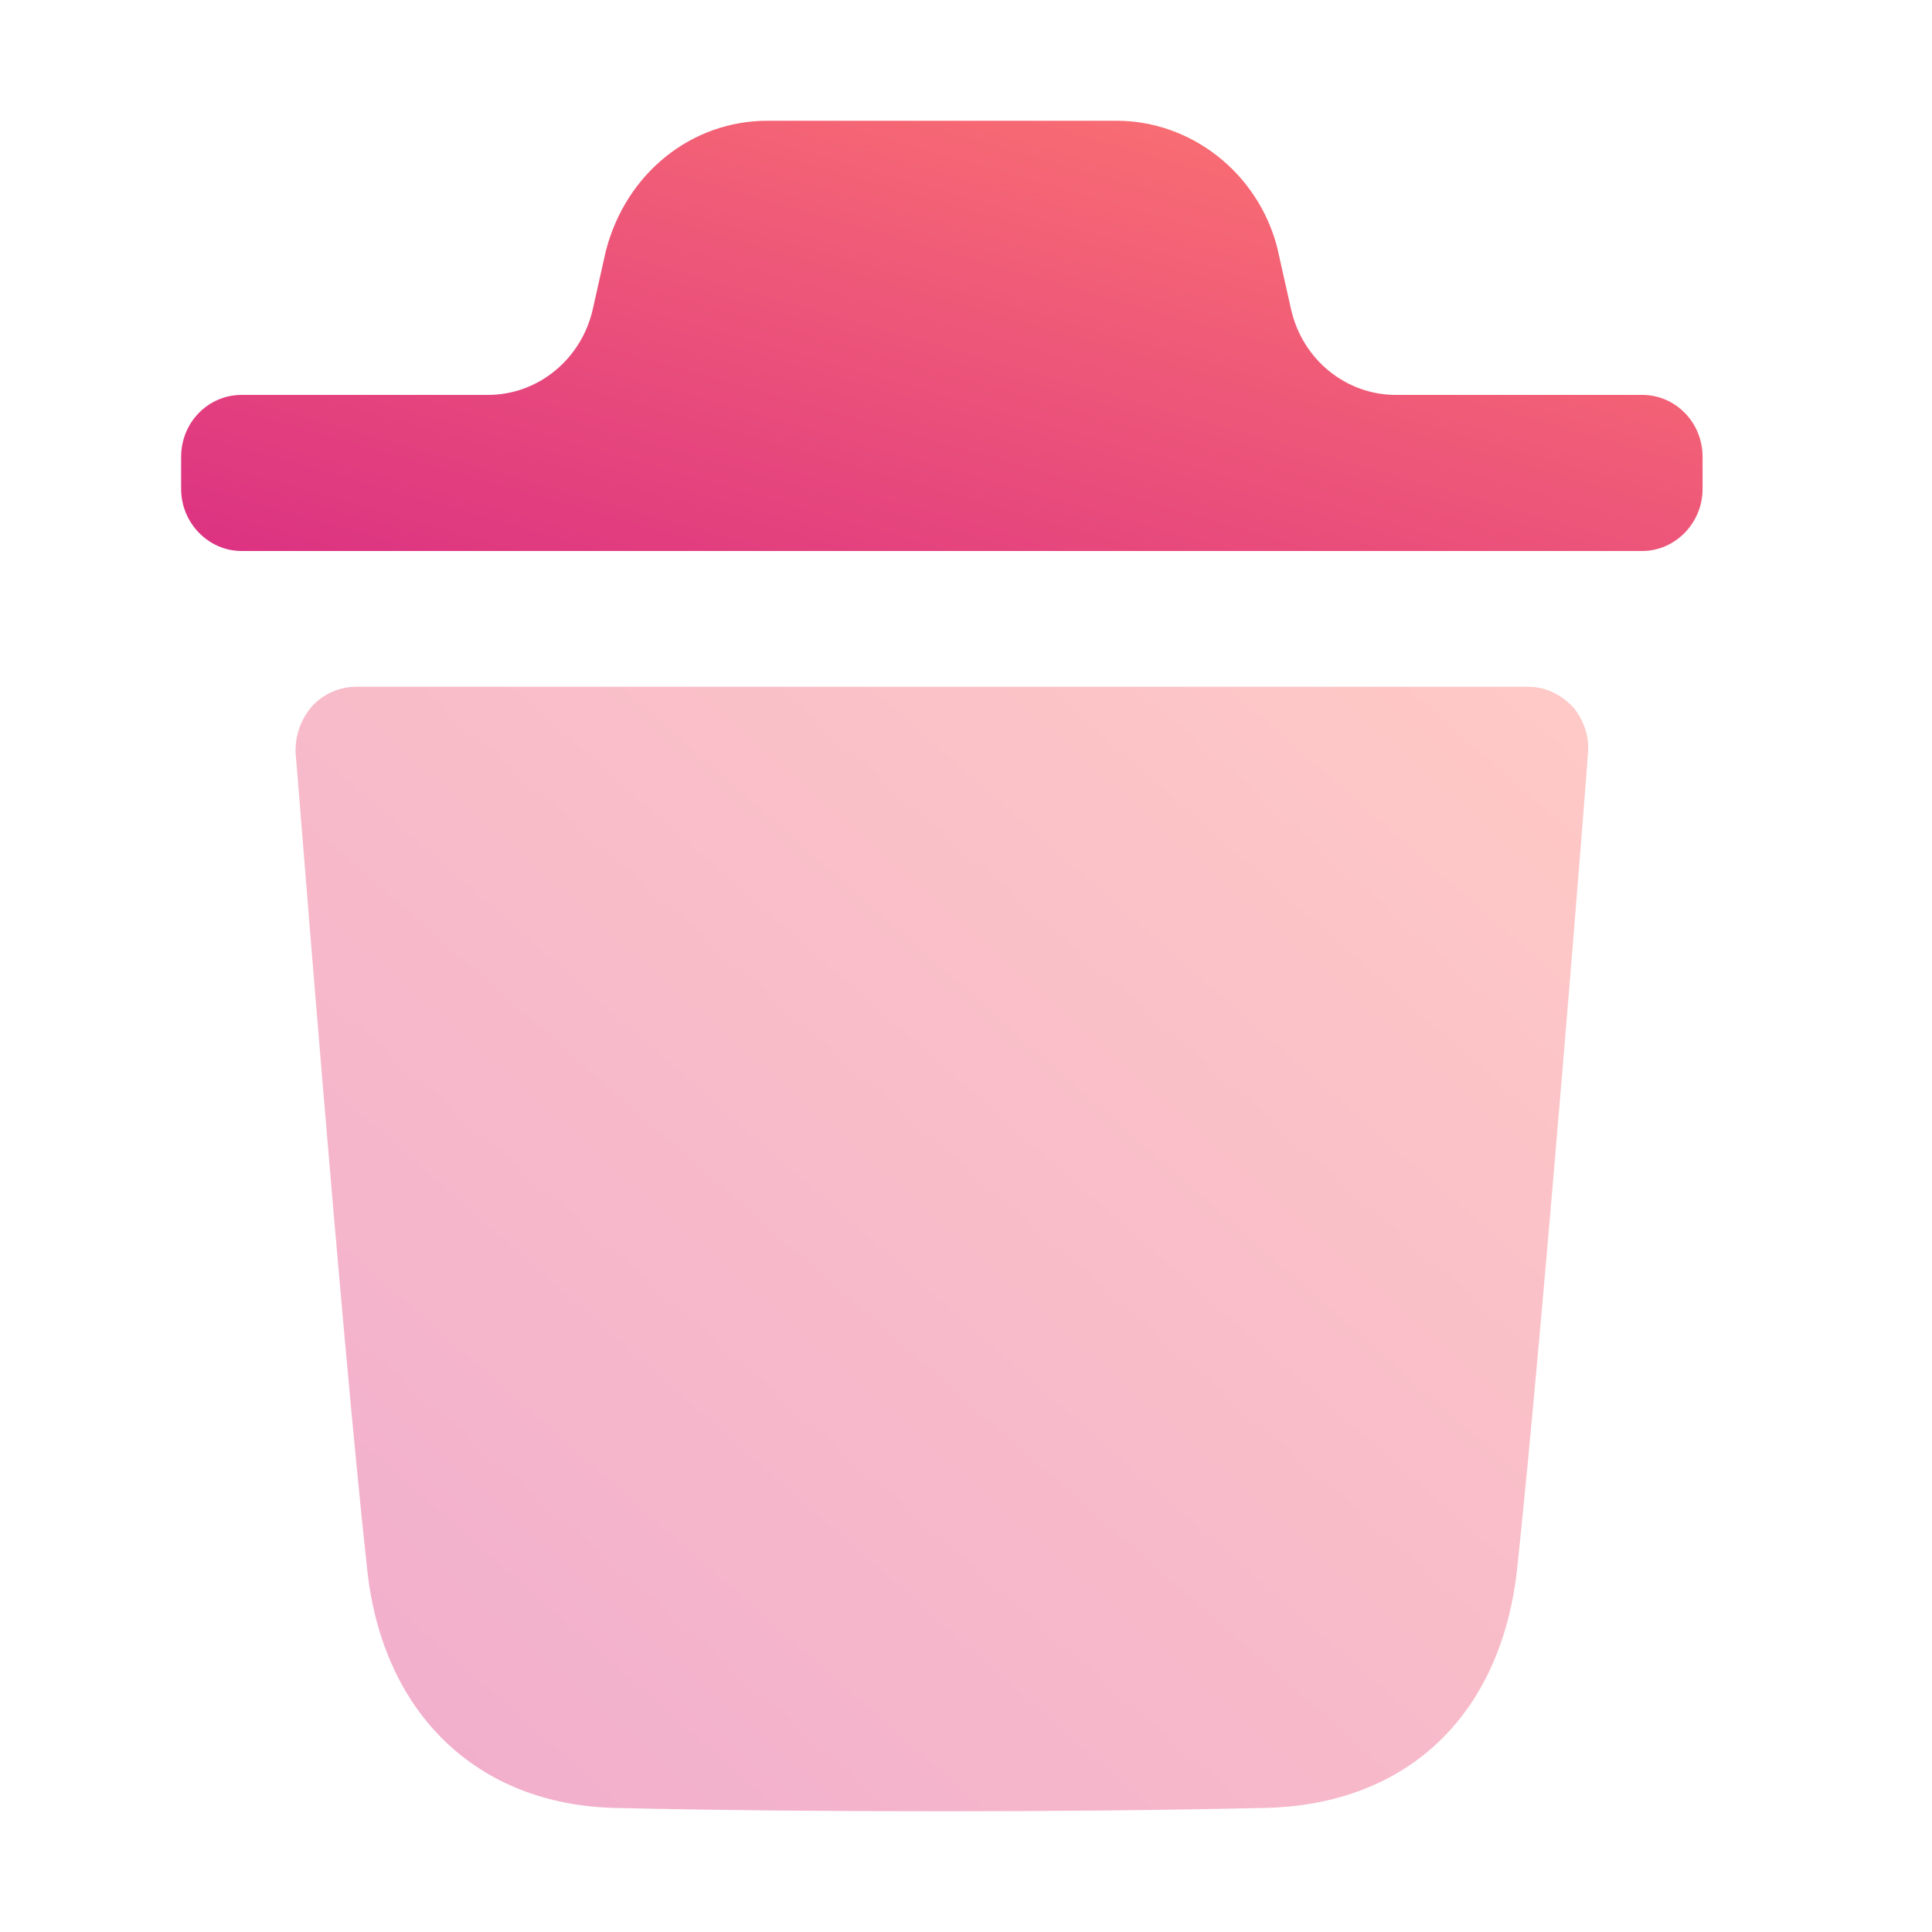 <svg width="32" height="32" viewBox="0 0 32 32" fill="none" xmlns="http://www.w3.org/2000/svg">
<path opacity="0.4" d="M26.301 12.484C26.301 12.579 25.554 22.016 25.128 25.988C24.861 28.425 23.29 29.903 20.933 29.945C19.122 29.986 17.35 30 15.605 30C13.754 30 11.943 29.986 10.185 29.945C7.907 29.891 6.334 28.383 6.081 25.988C5.643 22.002 4.91 12.579 4.897 12.484C4.883 12.197 4.976 11.924 5.164 11.703C5.349 11.498 5.616 11.375 5.896 11.375H25.315C25.594 11.375 25.847 11.498 26.047 11.703C26.234 11.924 26.328 12.197 26.301 12.484" fill="url(#paint0_linear_5_77)"/>
<path d="M28.2 7.568C28.2 6.992 27.747 6.541 27.202 6.541H23.12C22.289 6.541 21.568 5.951 21.383 5.118L21.154 4.097C20.834 2.864 19.73 2 18.491 2H12.711C11.458 2 10.365 2.864 10.033 4.164L9.819 5.119C9.632 5.951 8.911 6.541 8.081 6.541H3.999C3.453 6.541 3 6.992 3 7.568V8.1C3 8.661 3.453 9.126 3.999 9.126H27.202C27.747 9.126 28.2 8.661 28.2 8.1V7.568Z" fill="url(#paint1_linear_5_77)"/>
<defs>
<linearGradient id="paint0_linear_5_77" x1="26.242" y1="11.493" x2="7.921" y2="32.378" gradientUnits="userSpaceOnUse">
<stop stop-color="#FE7970"/>
<stop offset="1" stop-color="#DC3282"/>
</linearGradient>
<linearGradient id="paint1_linear_5_77" x1="28.125" y1="2.045" x2="24.397" y2="15.121" gradientUnits="userSpaceOnUse">
<stop stop-color="#FE7970"/>
<stop offset="1" stop-color="#DC3282"/>
</linearGradient>
</defs>
</svg>
